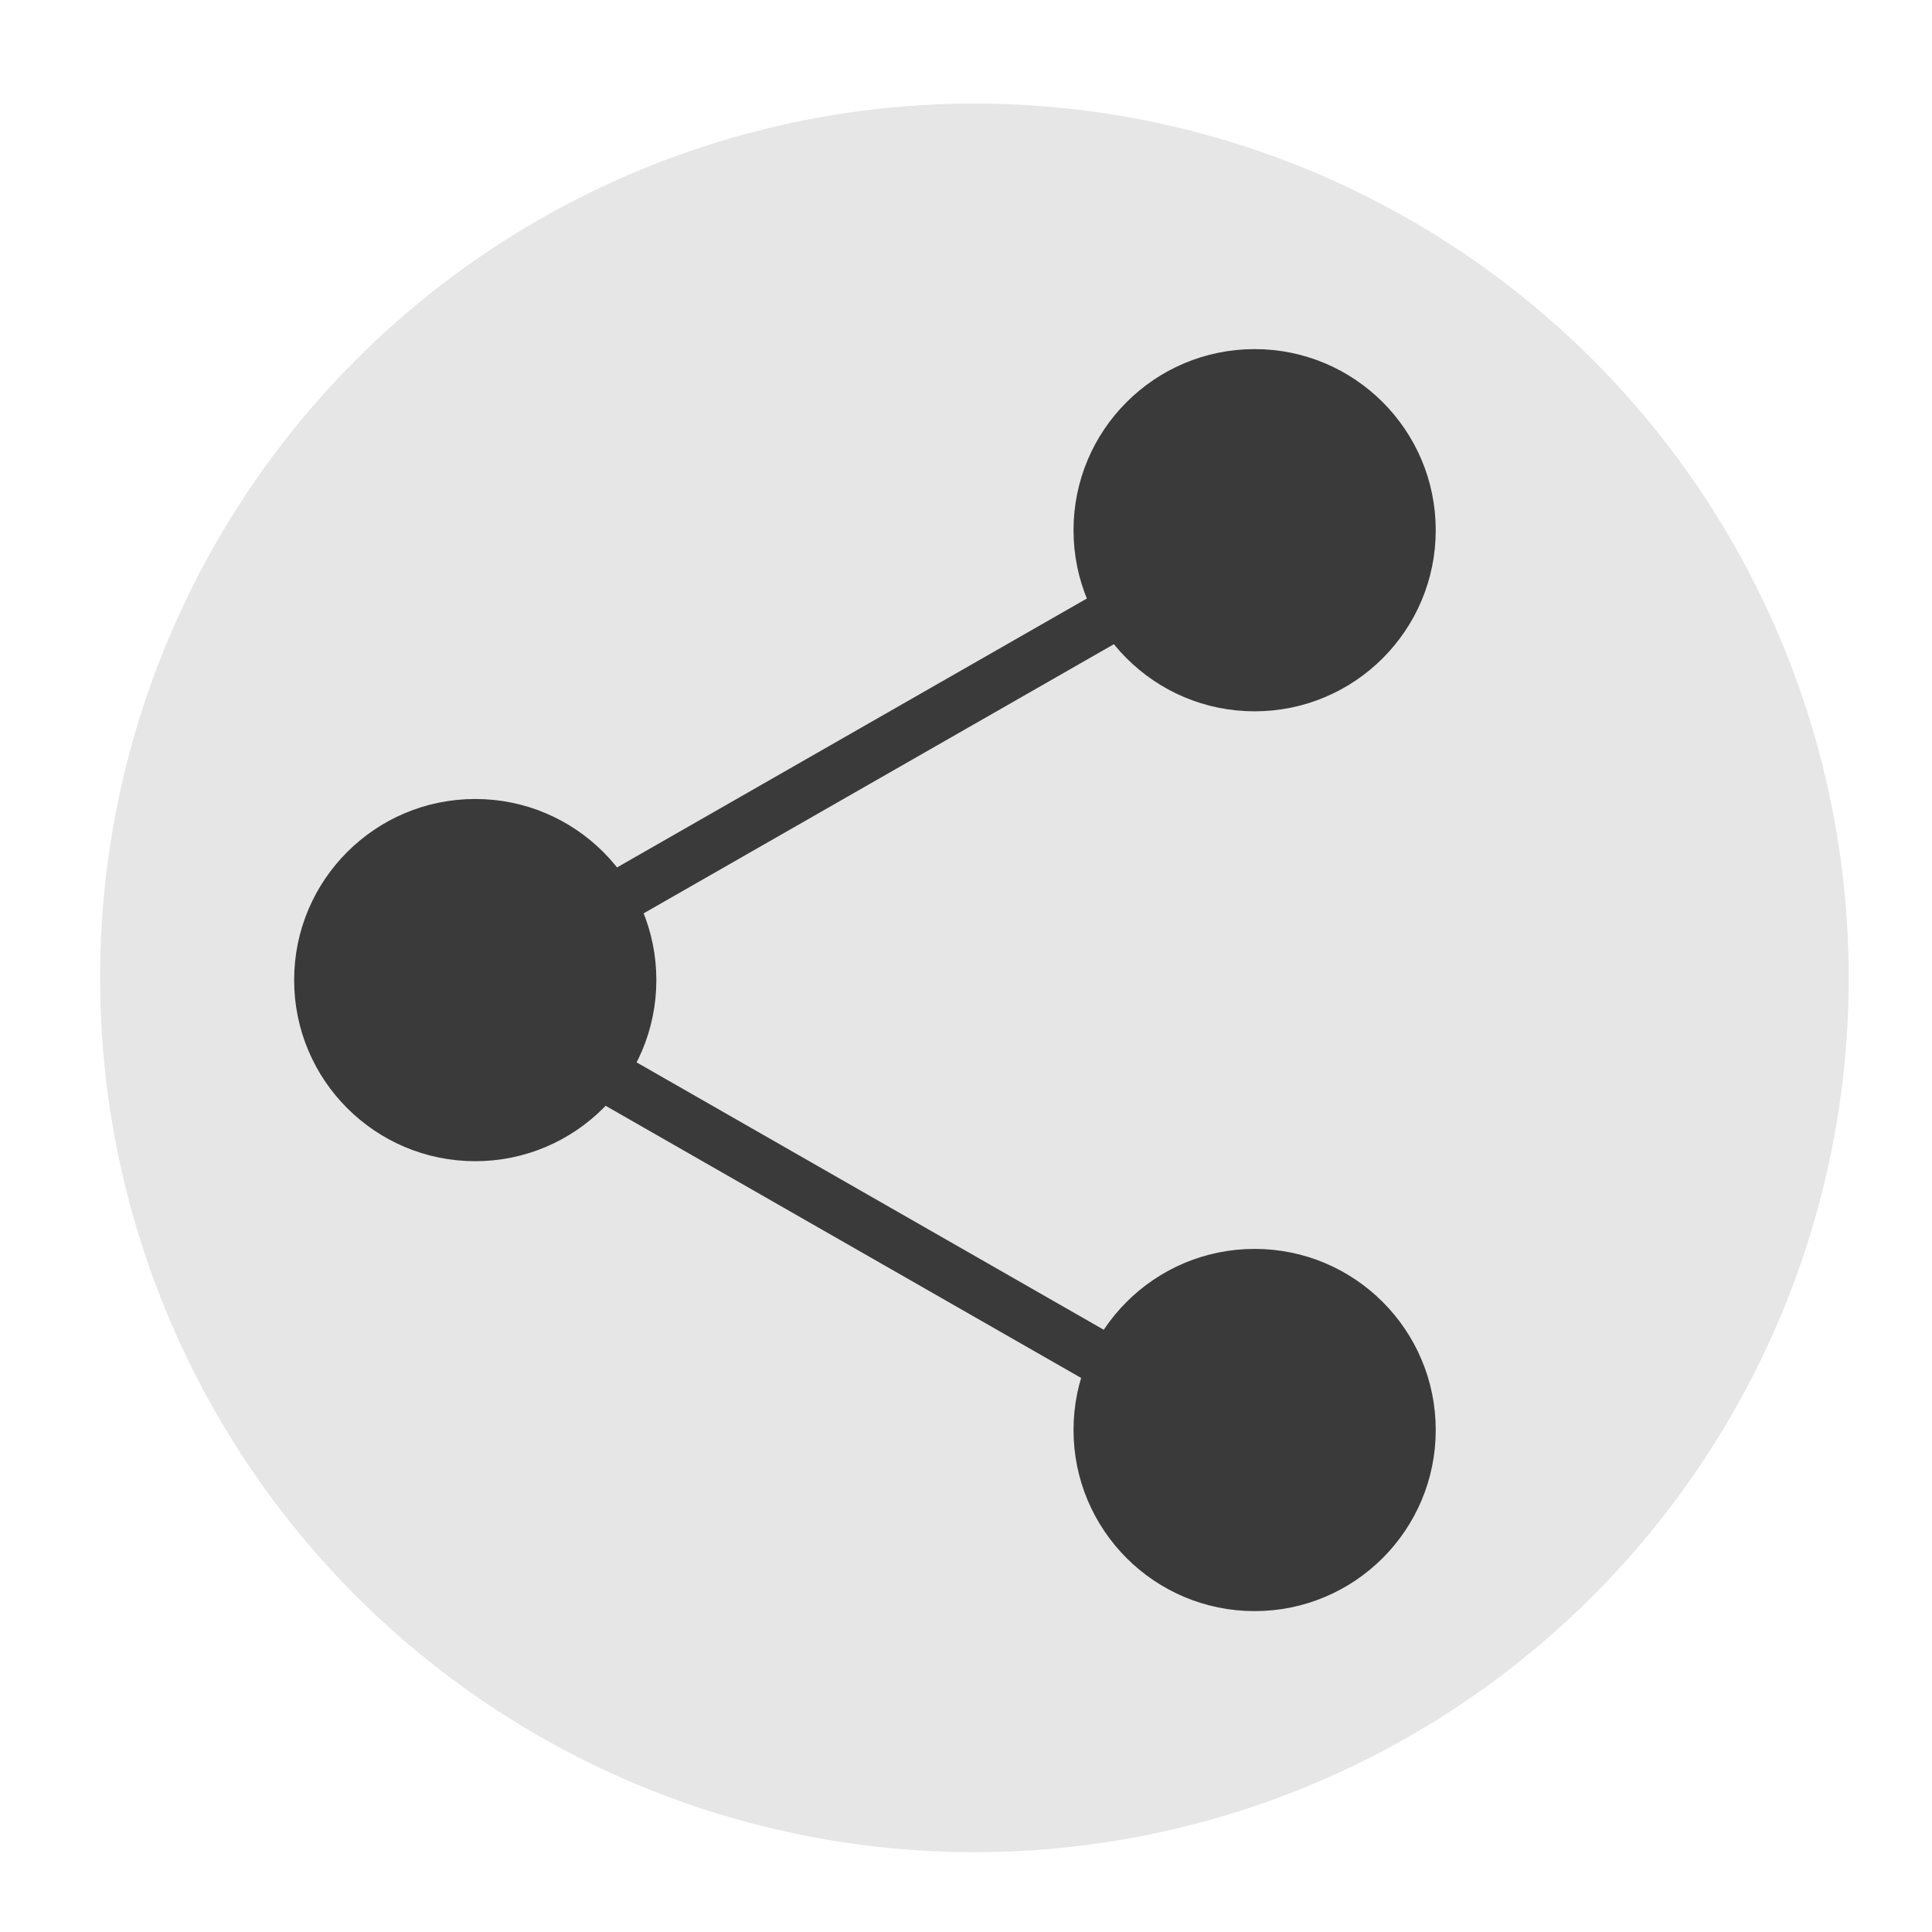 <?xml version="1.0" encoding="UTF-8" standalone="no"?>
<!-- Created with Inkscape (http://www.inkscape.org/) -->

<svg
   xmlns:dc="http://purl.org/dc/elements/1.1/"
   xmlns:cc="http://creativecommons.org/ns#"
   xmlns:rdf="http://www.w3.org/1999/02/22-rdf-syntax-ns#"
   xmlns:svg="http://www.w3.org/2000/svg"
   xmlns="http://www.w3.org/2000/svg"
   xmlns:sodipodi="http://sodipodi.sourceforge.net/DTD/sodipodi-0.dtd"
   xmlns:inkscape="http://www.inkscape.org/namespaces/inkscape"
   width="20mm"
   height="20mm"
   viewBox="0 0 20 20"
   version="1.1"
   id="svg4699"
   inkscape:version="0.92.0 r15299"
   sodipodi:docname="share.svg">
  <defs
     id="defs4693" />
  <sodipodi:namedview
     id="base"
     pagecolor="#ffffff"
     bordercolor="#666666"
     borderopacity="1.0"
     inkscape:pageopacity="0.0"
     inkscape:pageshadow="2"
     inkscape:zoom="5.6"
     inkscape:cx="29.994277"
     inkscape:cy="28.150371"
     inkscape:document-units="mm"
     inkscape:current-layer="layer1"
     showgrid="false"
     inkscape:window-width="1600"
     inkscape:window-height="838"
     inkscape:window-x="-8"
     inkscape:window-y="-8"
     inkscape:window-maximized="1" />
  <g
     inkscape:label="Ebene 1"
     inkscape:groupmode="layer"
     id="layer1"
     transform="translate(0,-277)">
    <g
       transform="matrix(0.375,0,0,0.375,-44.128,200.363)"
       id="g4660"
       style="fill:#000000;fill-opacity:1;stroke:#000000;stroke-opacity:1">
      <g
         style="fill:#000000;fill-opacity:1;stroke:#000000;stroke-opacity:1"
         id="g4605-0"
         transform="translate(3.908,60.284)">
        <ellipse
           style="fill:#000000;fill-opacity:1;fill-rule:nonzero;stroke:#000000;stroke-width:0.357;stroke-linecap:butt;stroke-linejoin:miter;stroke-miterlimit:4;stroke-dasharray:none;stroke-dashoffset:0;stroke-opacity:1"
           id="path4485-0-4-1"
           cx="148.401"
           cy="158.718"
           rx="4.821"
           ry="4.821" />
        <ellipse
           style="fill:#000000;fill-opacity:1;fill-rule:nonzero;stroke:#000000;stroke-width:0.357;stroke-linecap:butt;stroke-linejoin:miter;stroke-miterlimit:4;stroke-dasharray:none;stroke-dashoffset:0;stroke-opacity:1"
           id="path4485-2-6-9-1"
           cx="148.401"
           cy="183.557"
           rx="4.821"
           ry="4.821" />
      </g>
      <circle
         r="4.821"
         cy="231.421"
         cx="130.794"
         id="path4485-4-7-8-9"
         style="fill:#000000;fill-opacity:1;fill-rule:nonzero;stroke:#000000;stroke-width:0.357;stroke-linecap:butt;stroke-linejoin:miter;stroke-miterlimit:4;stroke-dasharray:none;stroke-dashoffset:0;stroke-opacity:1" />
      <path
         sodipodi:nodetypes="cc"
         inkscape:connector-curvature="0"
         id="path4508-0-4-0"
         d="m 130.277,231.691 22.047,-12.619"
         style="fill:#000000;fill-opacity:1;stroke:#000000;stroke-width:1.465;stroke-linecap:butt;stroke-linejoin:miter;stroke-miterlimit:4;stroke-dasharray:none;stroke-opacity:1" />
      <path
         sodipodi:nodetypes="cc"
         inkscape:connector-curvature="0"
         id="path4508-0-4-6-2"
         d="m 130.277,231.691 22.047,12.619"
         style="fill:#000000;fill-opacity:1;stroke:#000000;stroke-width:1.465;stroke-linecap:butt;stroke-linejoin:miter;stroke-miterlimit:4;stroke-dasharray:none;stroke-opacity:1" />
    </g>
    <ellipse
       style="fill:#b3b3b3;fill-opacity:0.328;fill-rule:nonzero;stroke:none;stroke-width:0.636;stroke-linecap:butt;stroke-linejoin:miter;stroke-miterlimit:4;stroke-dasharray:none;stroke-dashoffset:0;stroke-opacity:1"
       id="path4622-2"
       cx="10.087"
       cy="287.123"
       rx="9.051"
       ry="9.051" />
  </g>
</svg>
